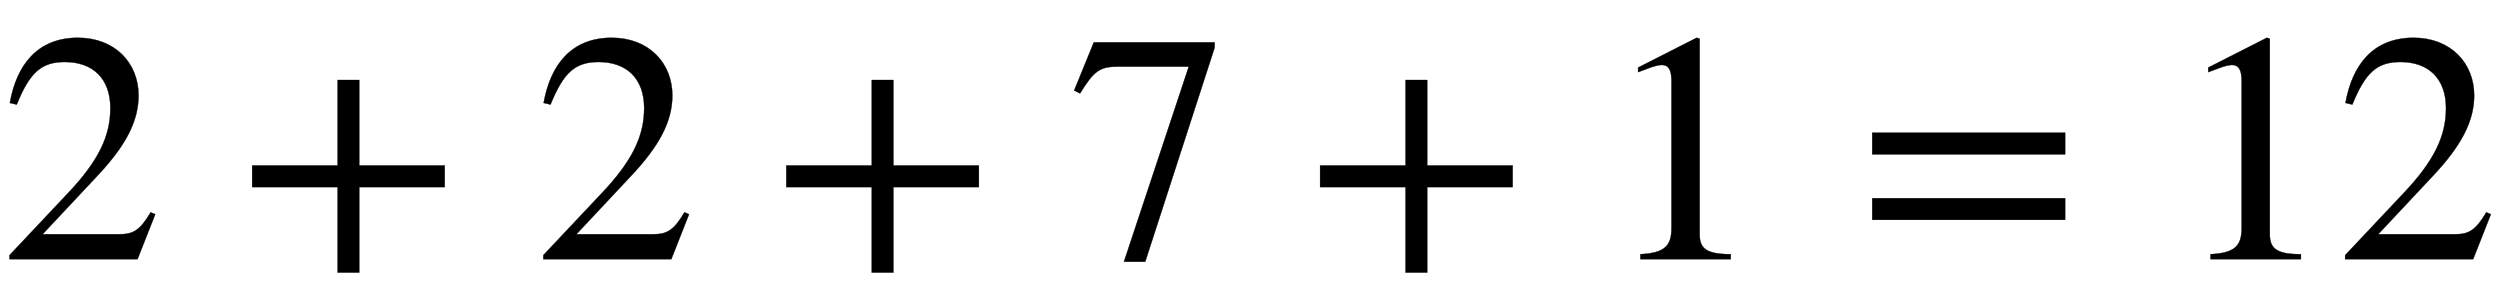 <svg xmlns:xlink="http://www.w3.org/1999/xlink" width="17.73ex" height="2.176ex" style="vertical-align: -0.338ex;" viewBox="0 -791.3 7633.9 936.9" role="img" focusable="false" xmlns="http://www.w3.org/2000/svg" aria-labelledby="MathJax-SVG-1-Title">
<title id="MathJax-SVG-1-Title">2+2+7+1 = 12</title>
<defs aria-hidden="true">
<path stroke-width="1" id="E1-STIXWEBMAIN-32" d="M474 137l-54 -137h-391v12l178 189c94 99 130 175 130 260c0 91 -54 141 -139 141c-72 0 -107 -32 -147 -130l-21 5c21 117 85 199 208 199c113 0 185 -77 185 -176c0 -79 -39 -154 -128 -248l-165 -176h234c42 0 63 11 96 67Z"></path>
<path stroke-width="1" id="E1-STIXWEBMAIN-2B" d="M636 220h-261v-261h-66v261h-261v66h261v261h66v-261h261v-66Z"></path>
<path stroke-width="1" id="E1-STIXWEBMAIN-37" d="M449 646l-212 -654h-65l198 596h-215c-58 0 -75 -14 -117 -82l-18 9l60 147h369v-16Z"></path>
<path stroke-width="1" id="E1-STIXWEBMAIN-31" d="M394 0h-276v15c74 4 95 25 95 80v449c0 34 -9 49 -30 49c-10 0 -27 -5 -45 -12l-27 -10v14l179 91l9 -3v-597c0 -43 20 -61 95 -61v-15Z"></path>
<path stroke-width="1" id="E1-STIXWEBMAIN-3D" d="M637 320h-589v66h589v-66zM637 120h-589v66h589v-66Z"></path>
</defs>
<g stroke="currentColor" fill="currentColor" stroke-width="0" transform="matrix(1 0 0 -1 0 0)" aria-hidden="true">
 <use xlink:href="#E1-STIXWEBMAIN-32" x="0" y="0"></use>
 <use xlink:href="#E1-STIXWEBMAIN-2B" x="722" y="0"></use>
 <use xlink:href="#E1-STIXWEBMAIN-32" x="1630" y="0"></use>
 <use xlink:href="#E1-STIXWEBMAIN-2B" x="2353" y="0"></use>
 <use xlink:href="#E1-STIXWEBMAIN-37" x="3260" y="0"></use>
 <use xlink:href="#E1-STIXWEBMAIN-2B" x="3983" y="0"></use>
 <use xlink:href="#E1-STIXWEBMAIN-31" x="4891" y="0"></use>
 <use xlink:href="#E1-STIXWEBMAIN-3D" x="5669" y="0"></use>
<g transform="translate(6632,0)">
 <use xlink:href="#E1-STIXWEBMAIN-31"></use>
 <use xlink:href="#E1-STIXWEBMAIN-32" x="500" y="0"></use>
</g>
</g>
</svg>